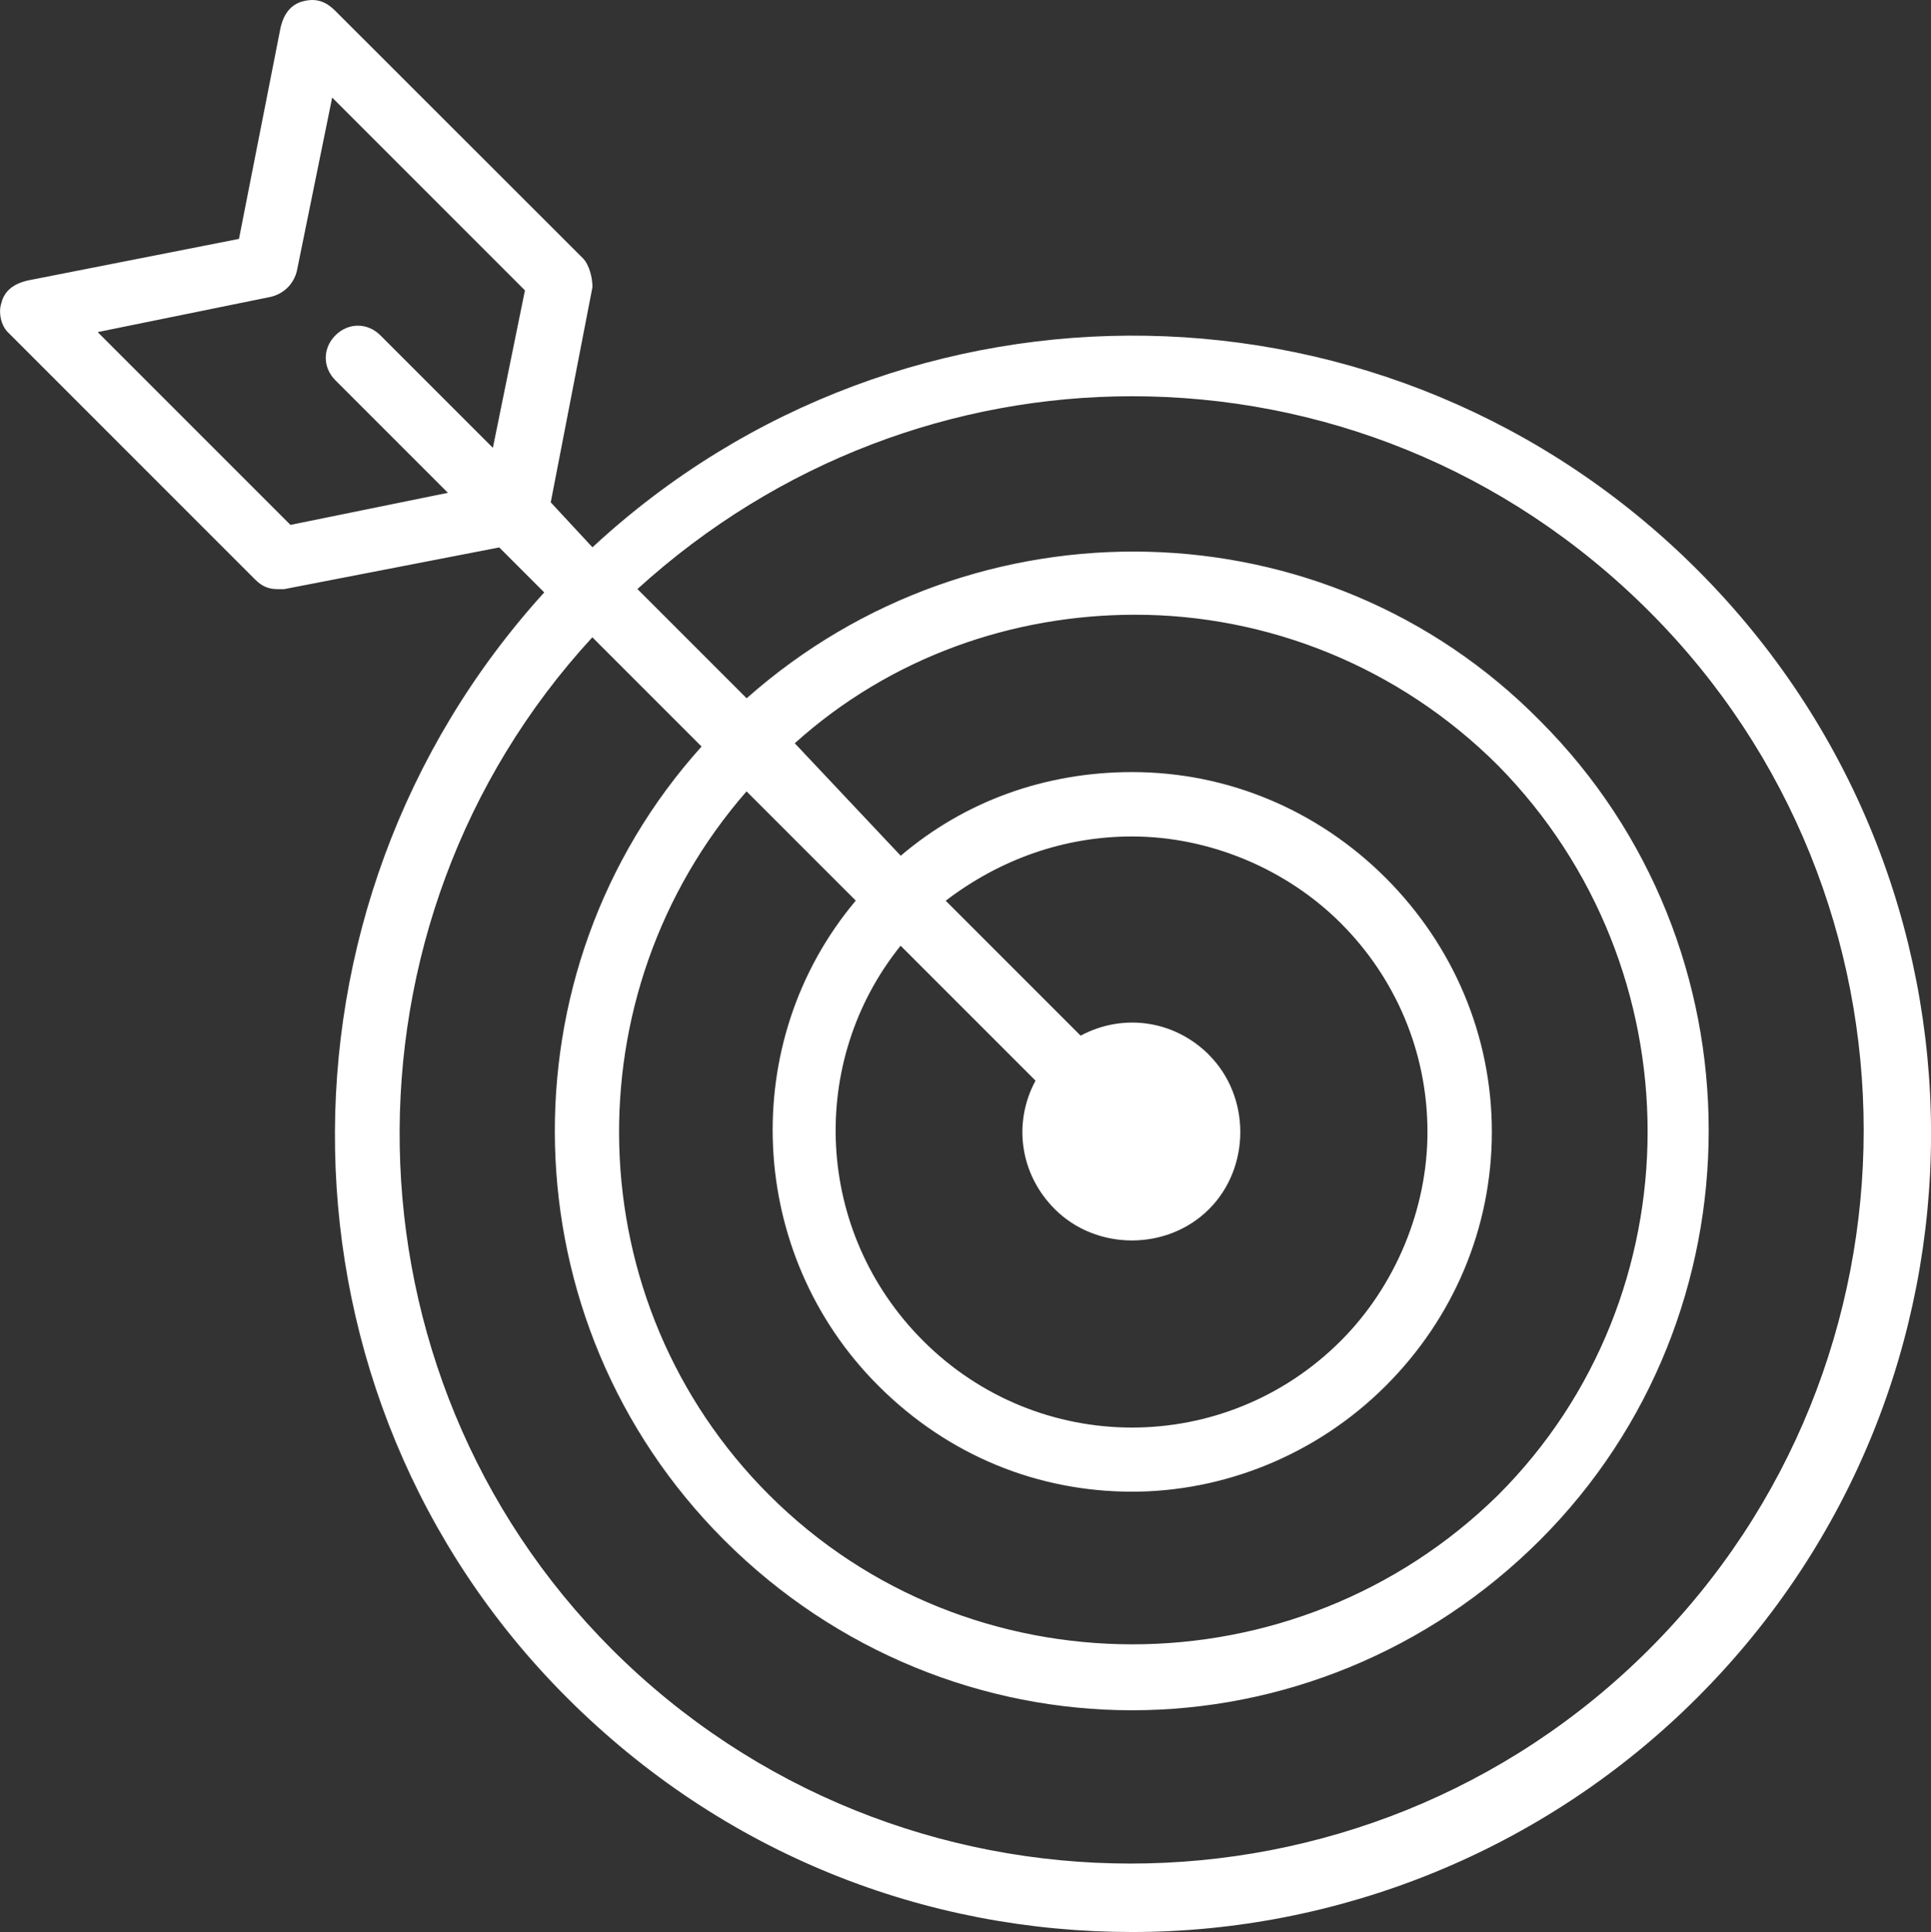 <?xml version="1.0" encoding="UTF-8"?>
<svg xmlns="http://www.w3.org/2000/svg" id="Ebene_1" data-name="Ebene 1" viewBox="0 0 172.19 172.26">
  <rect x="0" y="0" width="172.19" height="172.26" fill="#333333" stroke="none"/>
  <defs>
    <style>
      .cls-1 {
        fill: #fff;
      }
    </style>
  </defs>
  <path class="cls-1" d="m.69,29.61l22.06,22.06c.57.57,1.15.86,2.01.86h.57s19.19-3.72,19.19-3.72l4.01,4.01c-25.49,28.07-24.92,71.61,2.01,98.53,14.04,14.04,32.08,20.91,50.41,20.91s36.66-7.16,50.41-20.91c27.78-27.78,27.78-72.75,0-100.54-27.21-27.21-70.75-27.78-98.53-2.01l-3.72-4.01,3.72-19.19c0-.86-.29-2.01-.86-2.58L29.9.97c-.86-.86-1.72-1.15-2.86-.86s-1.72,1.15-2.01,2.29l-3.72,18.9-18.9,3.72c-1.15.29-2.01.86-2.29,2.01-.29.86,0,2.01.57,2.58Zm52.13,27.21l9.74,9.74c-18.05,20.05-17.47,51.27,2.01,70.75,10.03,10.03,23.2,15.18,36.38,15.18,13.18,0,26.35-5.16,36.38-15.18,20.05-20.05,20.05-52.99,0-73.04-19.19-19.48-50.41-20.05-70.75-2.01l-9.74-9.74c12.6-11.46,28.36-17.19,44.11-17.19,16.61,0,33.23,6.3,46.12,19.19,25.49,25.49,25.49,67.03,0,92.52-25.49,25.49-67.03,25.49-92.52,0-24.63-24.63-25.21-64.73-1.72-90.23Zm55,37.24c-3.15-3.15-7.73-3.72-11.46-1.72l-12.03-12.03c4.87-3.72,10.6-5.73,16.61-5.73,6.87,0,13.75,2.86,18.62,7.73,4.87,4.87,7.73,11.46,7.73,18.62,0,6.87-2.86,13.75-7.73,18.62-10.31,10.31-26.93,10.31-37.24,0-9.74-9.74-10.31-24.92-2.01-35.23l12.03,12.03c-2.01,3.72-1.43,8.31,1.72,11.46,3.72,3.72,10.03,3.72,13.75,0,3.72-3.72,3.72-10.03,0-13.75Zm-27.5-17.76l-9.45-10.03c8.59-7.73,19.48-11.46,30.36-11.46,11.74,0,23.49,4.58,32.37,13.46,17.76,18.05,17.76,47.26,0,65.02-18.05,17.76-47.26,17.76-65.02,0-17.19-17.19-17.76-44.68-2.01-62.73l9.74,9.74c-10.6,12.6-9.74,31.51,2.01,43.25,6.3,6.3,14.32,9.45,22.63,9.45,8.02,0,16.33-3.15,22.63-9.45,6.02-6.02,9.45-14.04,9.45-22.63,0-8.59-3.44-16.61-9.45-22.63-6.02-6.02-14.04-9.45-22.63-9.45-7.73,0-14.89,2.58-20.62,7.45ZM8.71,29.61l15.47-3.15c1.15-.29,2.01-1.15,2.29-2.29l3.15-15.47,17.19,17.19-2.86,14.04-10.03-10.03c-1.15-1.15-2.86-1.15-4.01,0s-1.15,2.86,0,4.01l10.03,10.03-14.04,2.86L8.71,29.61Z"></path>
</svg>
